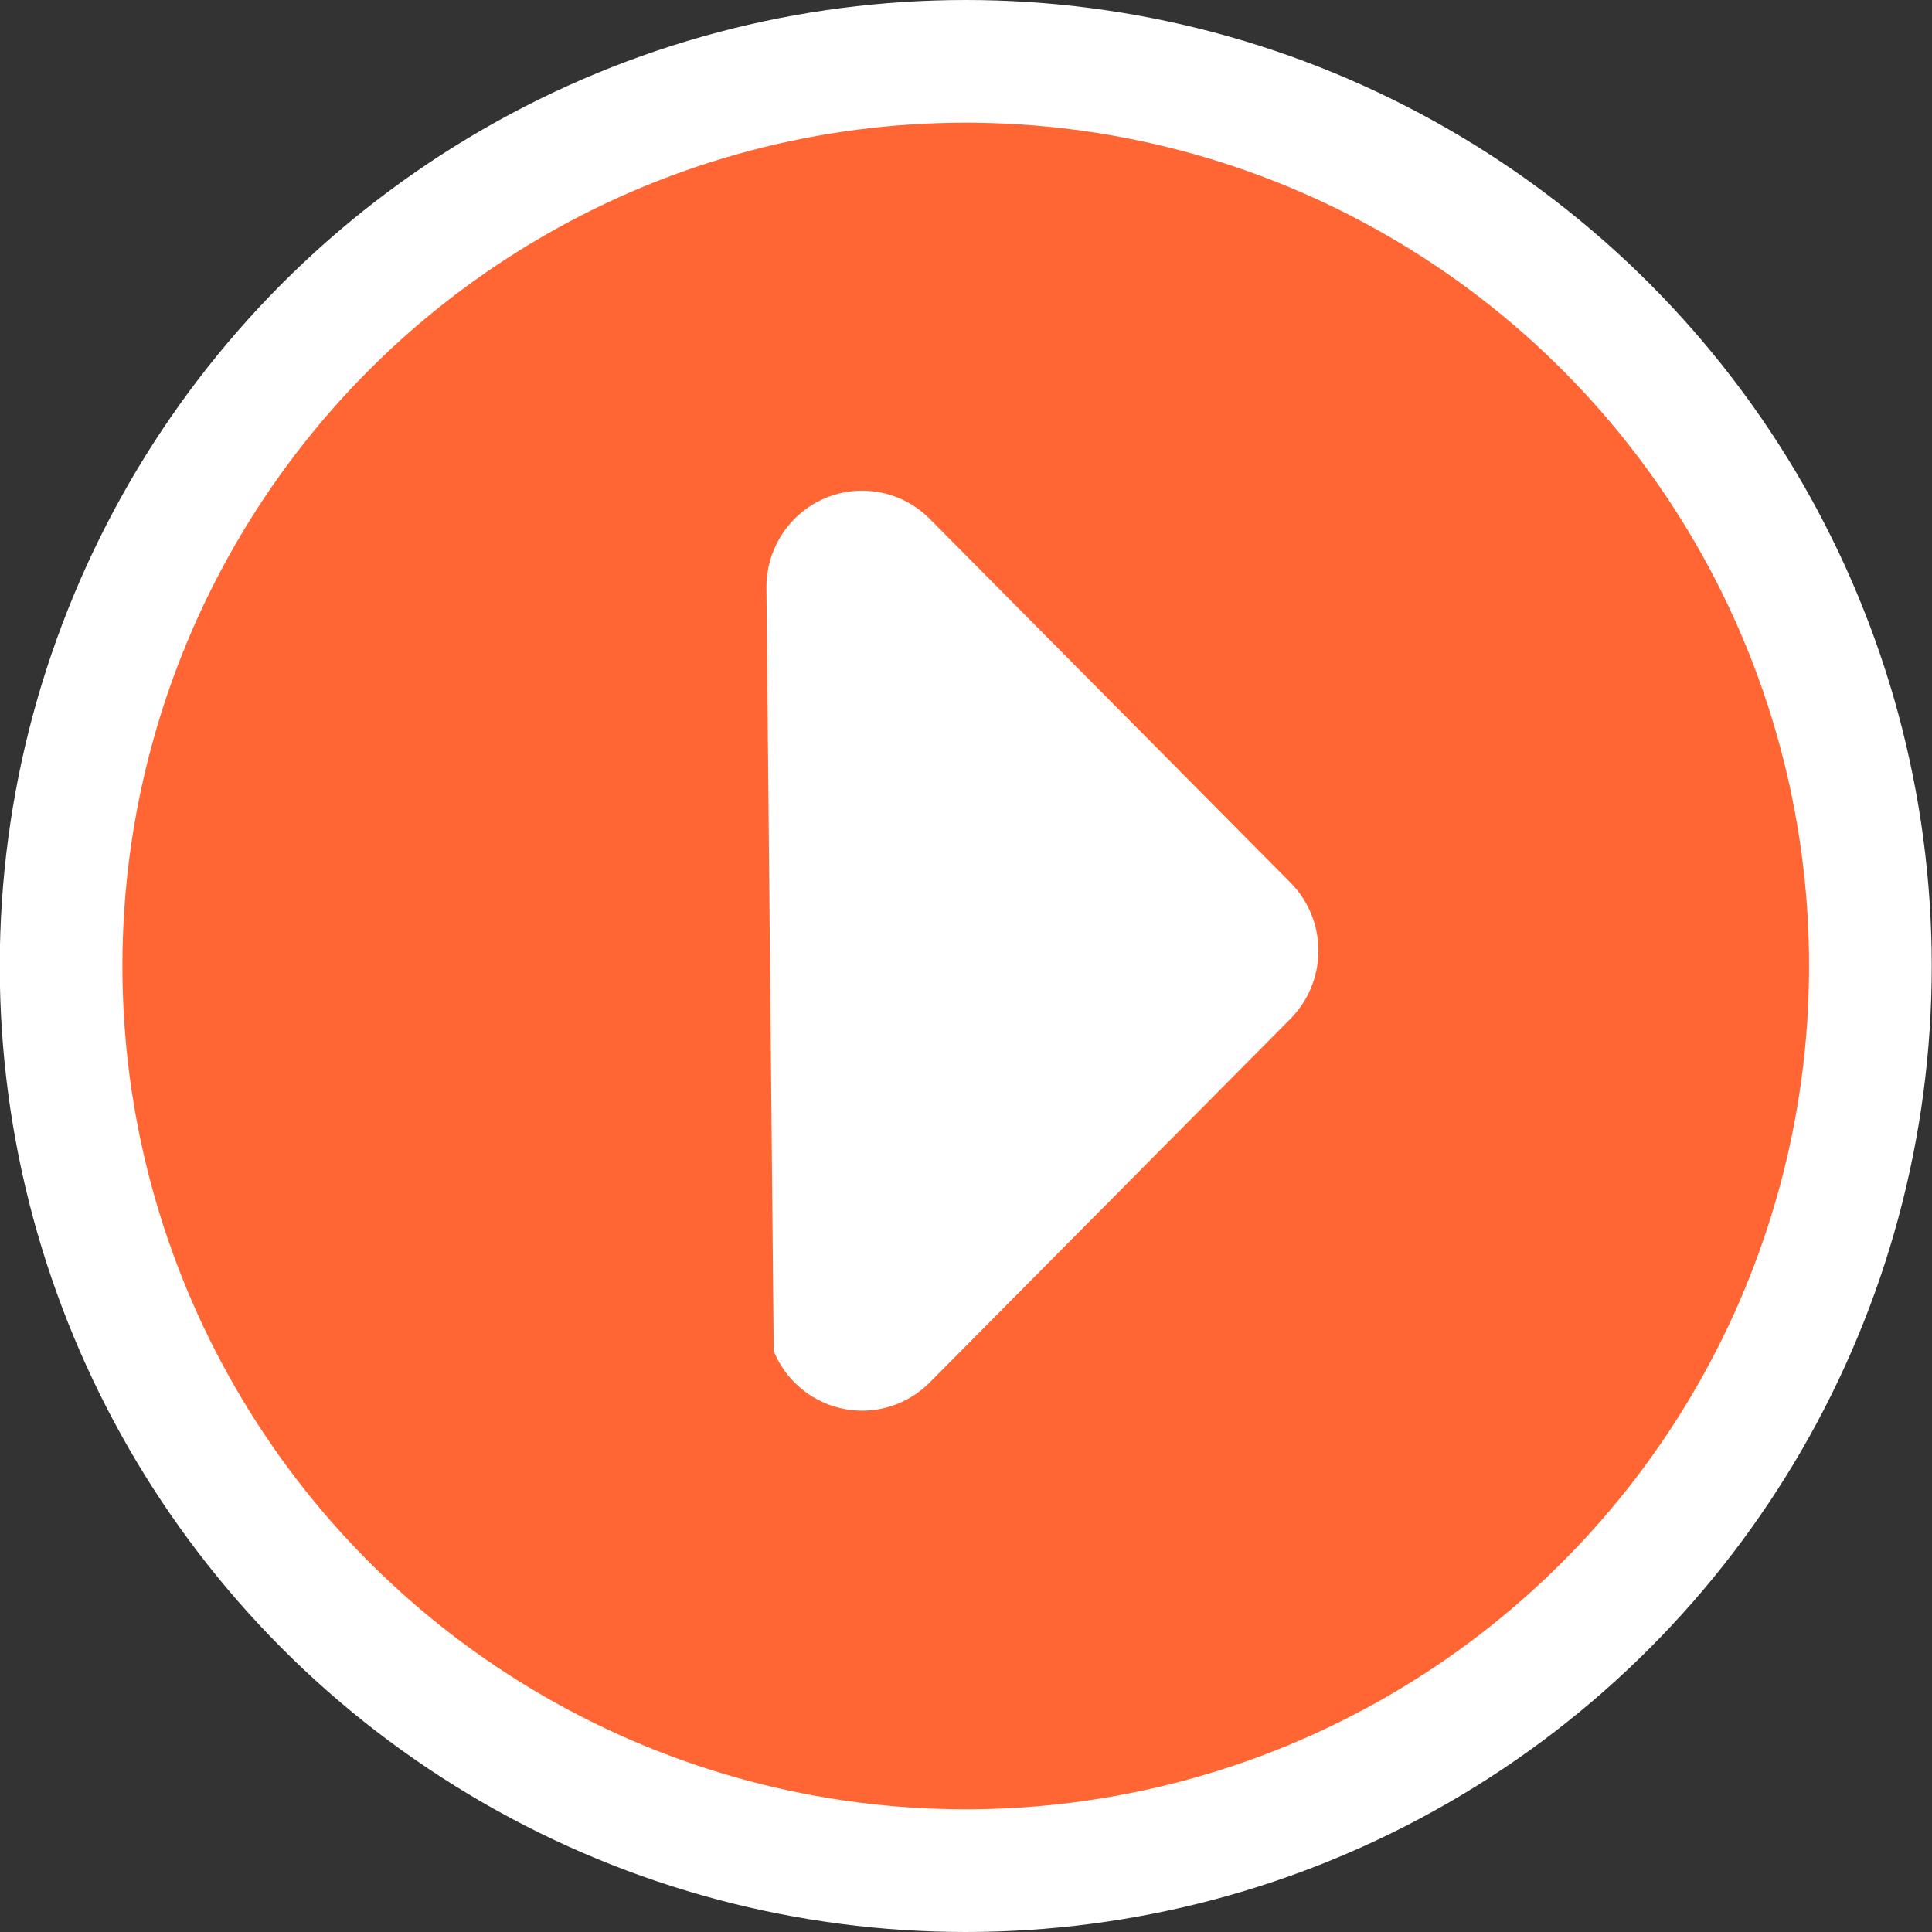 <svg width="63" height="63" viewBox="0 0 63 63" fill="none" xmlns="http://www.w3.org/2000/svg">
<rect x="0" y="0" width="63" height="63" fill="#333333" stroke="none"/>
<circle cx="31.492" cy="31.5" r="29.5" fill="#FF6633" stroke="white" stroke-width="4"/>
<path d="M42.992 31.001C42.992 31.834 42.664 32.633 42.08 33.222L30.319 45.079C30.029 45.371 29.685 45.603 29.306 45.761C28.928 45.919 28.522 46 28.112 46C27.703 46 27.297 45.919 26.918 45.761C26.54 45.603 26.196 45.371 25.906 45.079C25.616 44.787 25.387 44.44 25.23 44.059L24.992 19.144C24.992 18.31 25.321 17.511 25.906 16.921C26.491 16.331 27.285 16 28.112 16C28.94 16 29.733 16.331 30.319 16.921L42.08 28.78C42.664 29.369 42.992 30.168 42.992 31.001Z" fill="white"/>
</svg>
